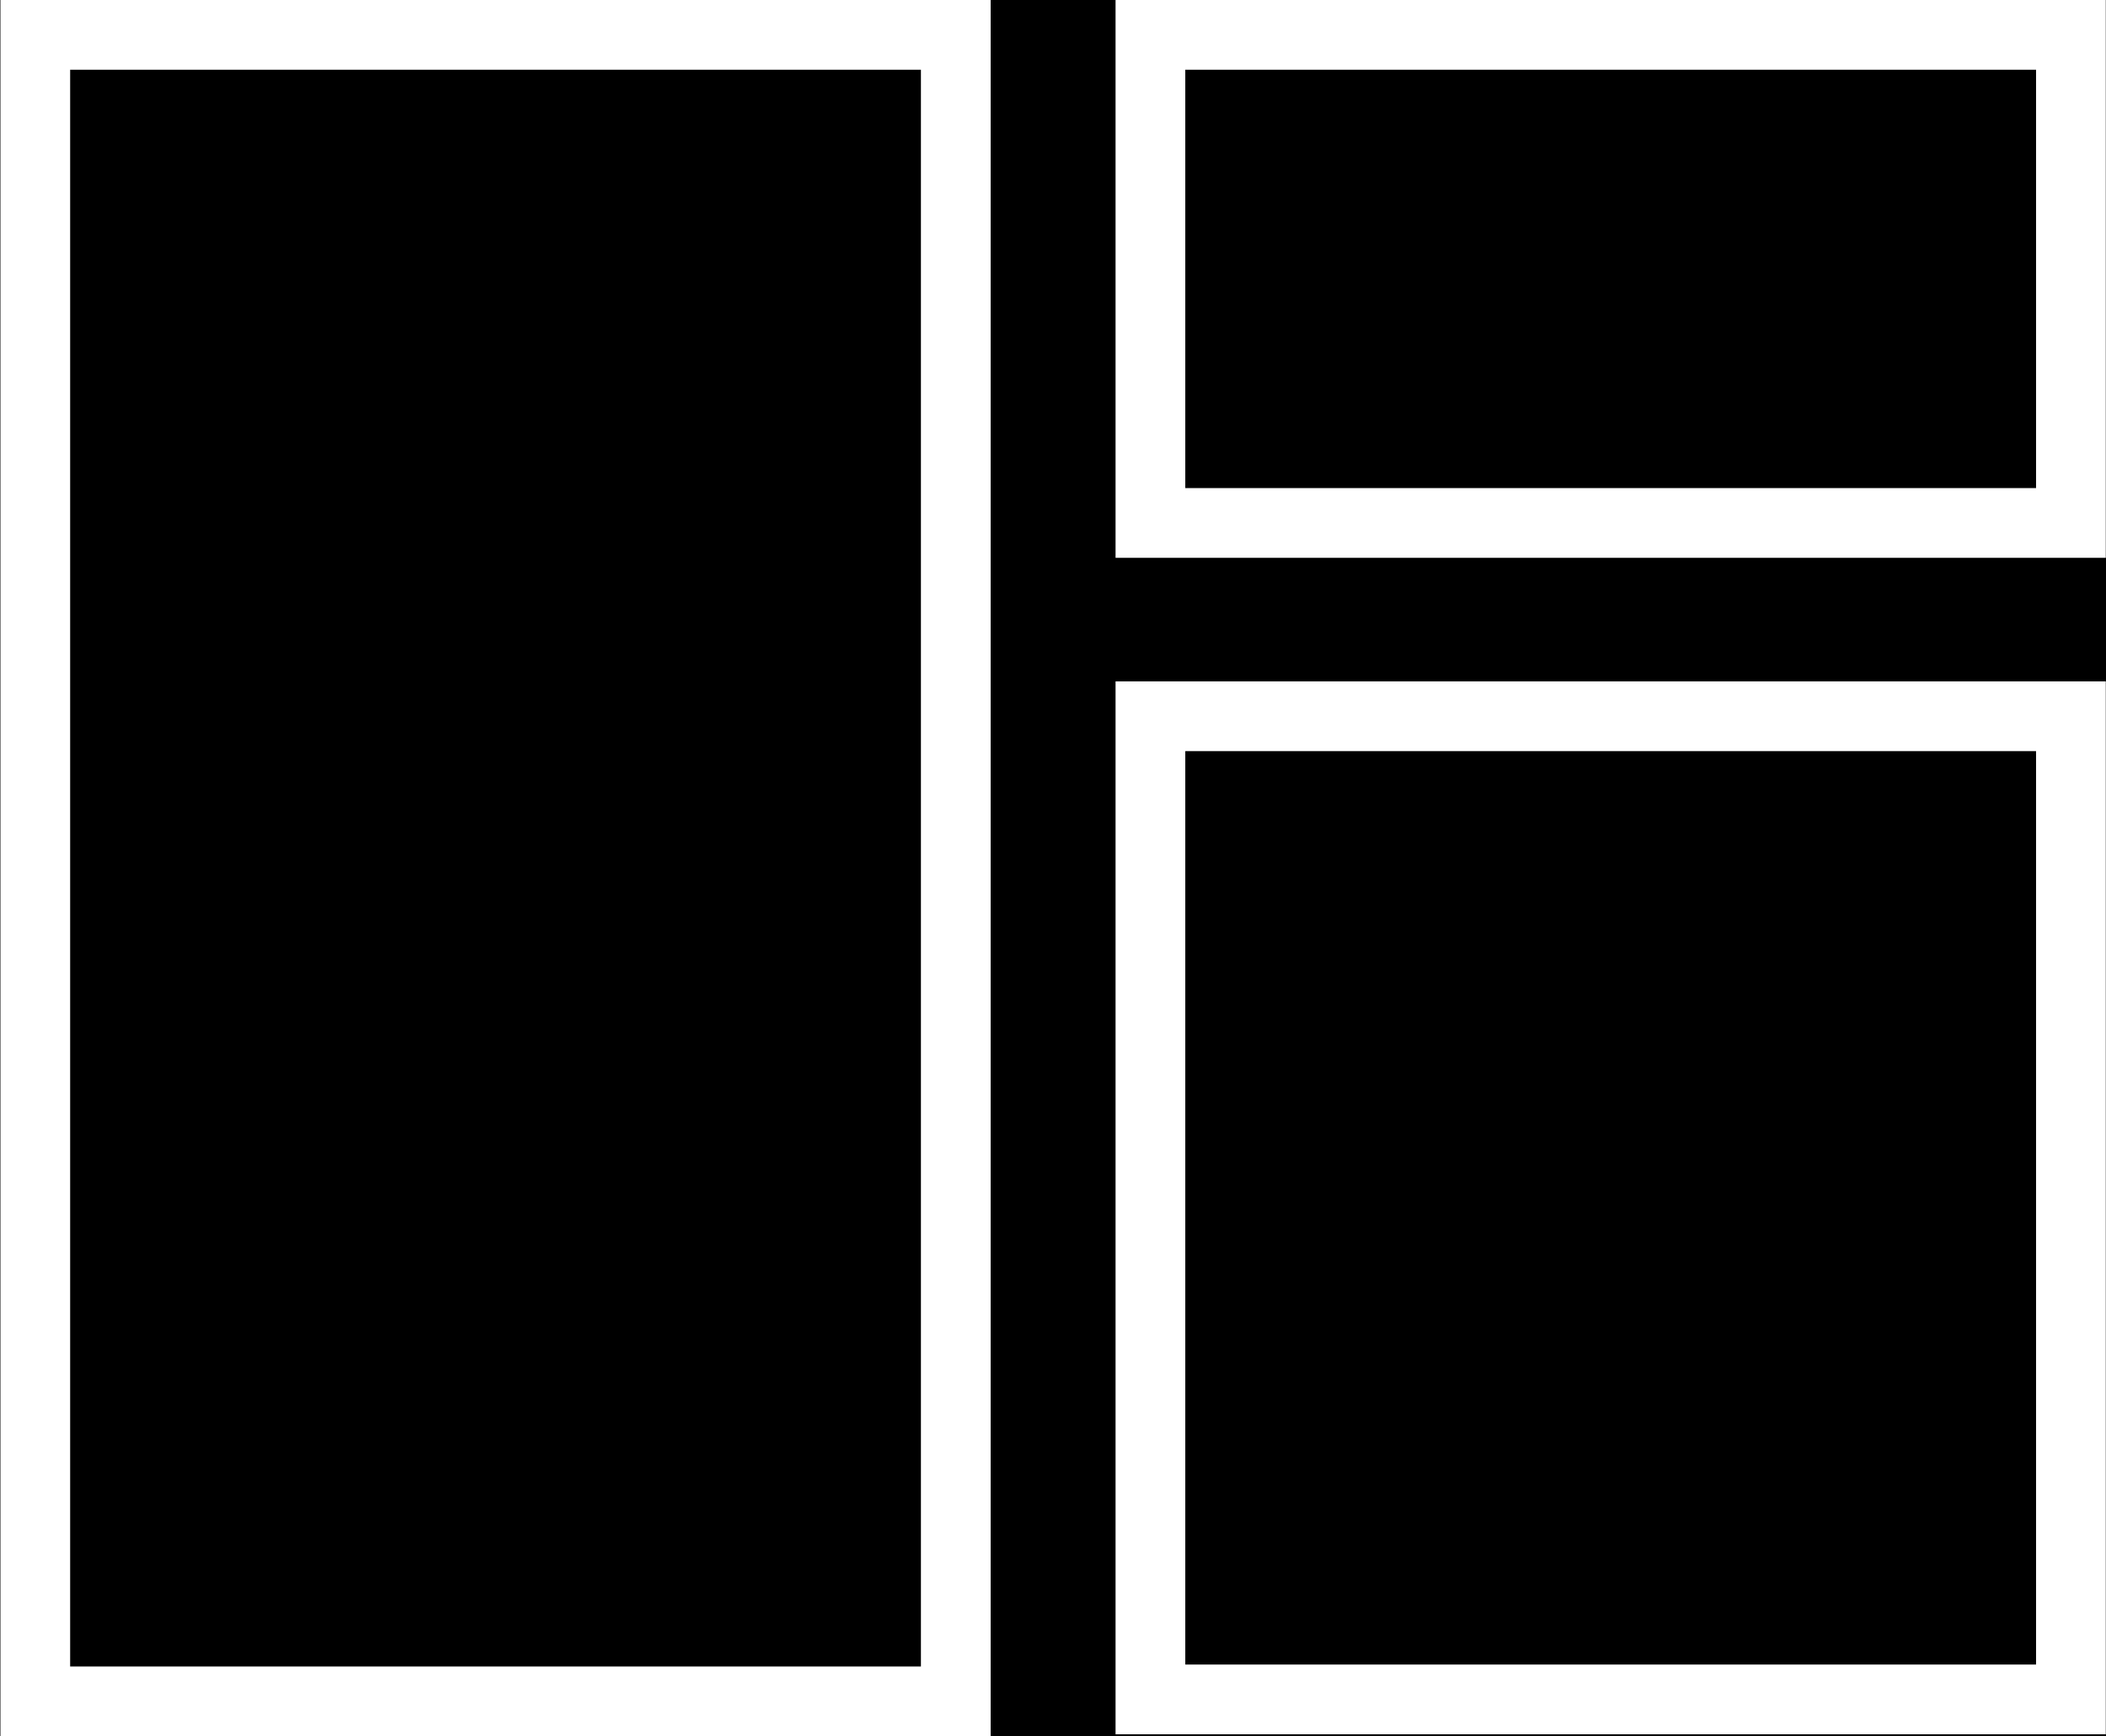 <?xml version="1.0" encoding="utf-8"?>
<!-- Generator: Adobe Illustrator 22.0.1, SVG Export Plug-In . SVG Version: 6.00 Build 0)  -->
<svg version="1.1" id="Livello_1" xmlns="http://www.w3.org/2000/svg" xmlns:xlink="http://www.w3.org/1999/xlink"
     x="0px" y="0px" viewBox="0 0 30.2 24.9" style="enable-background:new 0 0 30.2 24.9;" xml:space="preserve">
  <style type="text/css">
    .st0{fill:none;}
    .st1{fill:none;stroke:#ffffff;}
  </style>

  <!-- Sfondo nero -->
  <rect width="100%" height="100%" fill="#000000"/>

  <g id="Group_460" transform="translate(-6146.894 -9462)">
    <g id="Group_458" transform="translate(341 619)">
      <g id="Rectangle_347">
        <rect x="5805.9" y="8843" class="st0" width="14.2" height="24.9"/>
        <rect x="5806.4" y="8843.5" class="st1" width="13.2" height="23.9"/>
      </g>
      <g id="Rectangle_348" transform="translate(15.991)">
        <rect x="5805.9" y="8843" class="st0" width="14.2" height="8"/>
        <rect x="5806.4" y="8843.5" class="st1" width="13.2" height="7"/>
      </g>
      <g id="Rectangle_349" transform="translate(15.991 9.772)">
        <rect x="5805.9" y="8843" class="st0" width="14.2" height="15.1"/>
        <rect x="5806.4" y="8843.5" class="st1" width="13.2" height="14.1"/>
      </g>
    </g>
  </g>
</svg>
